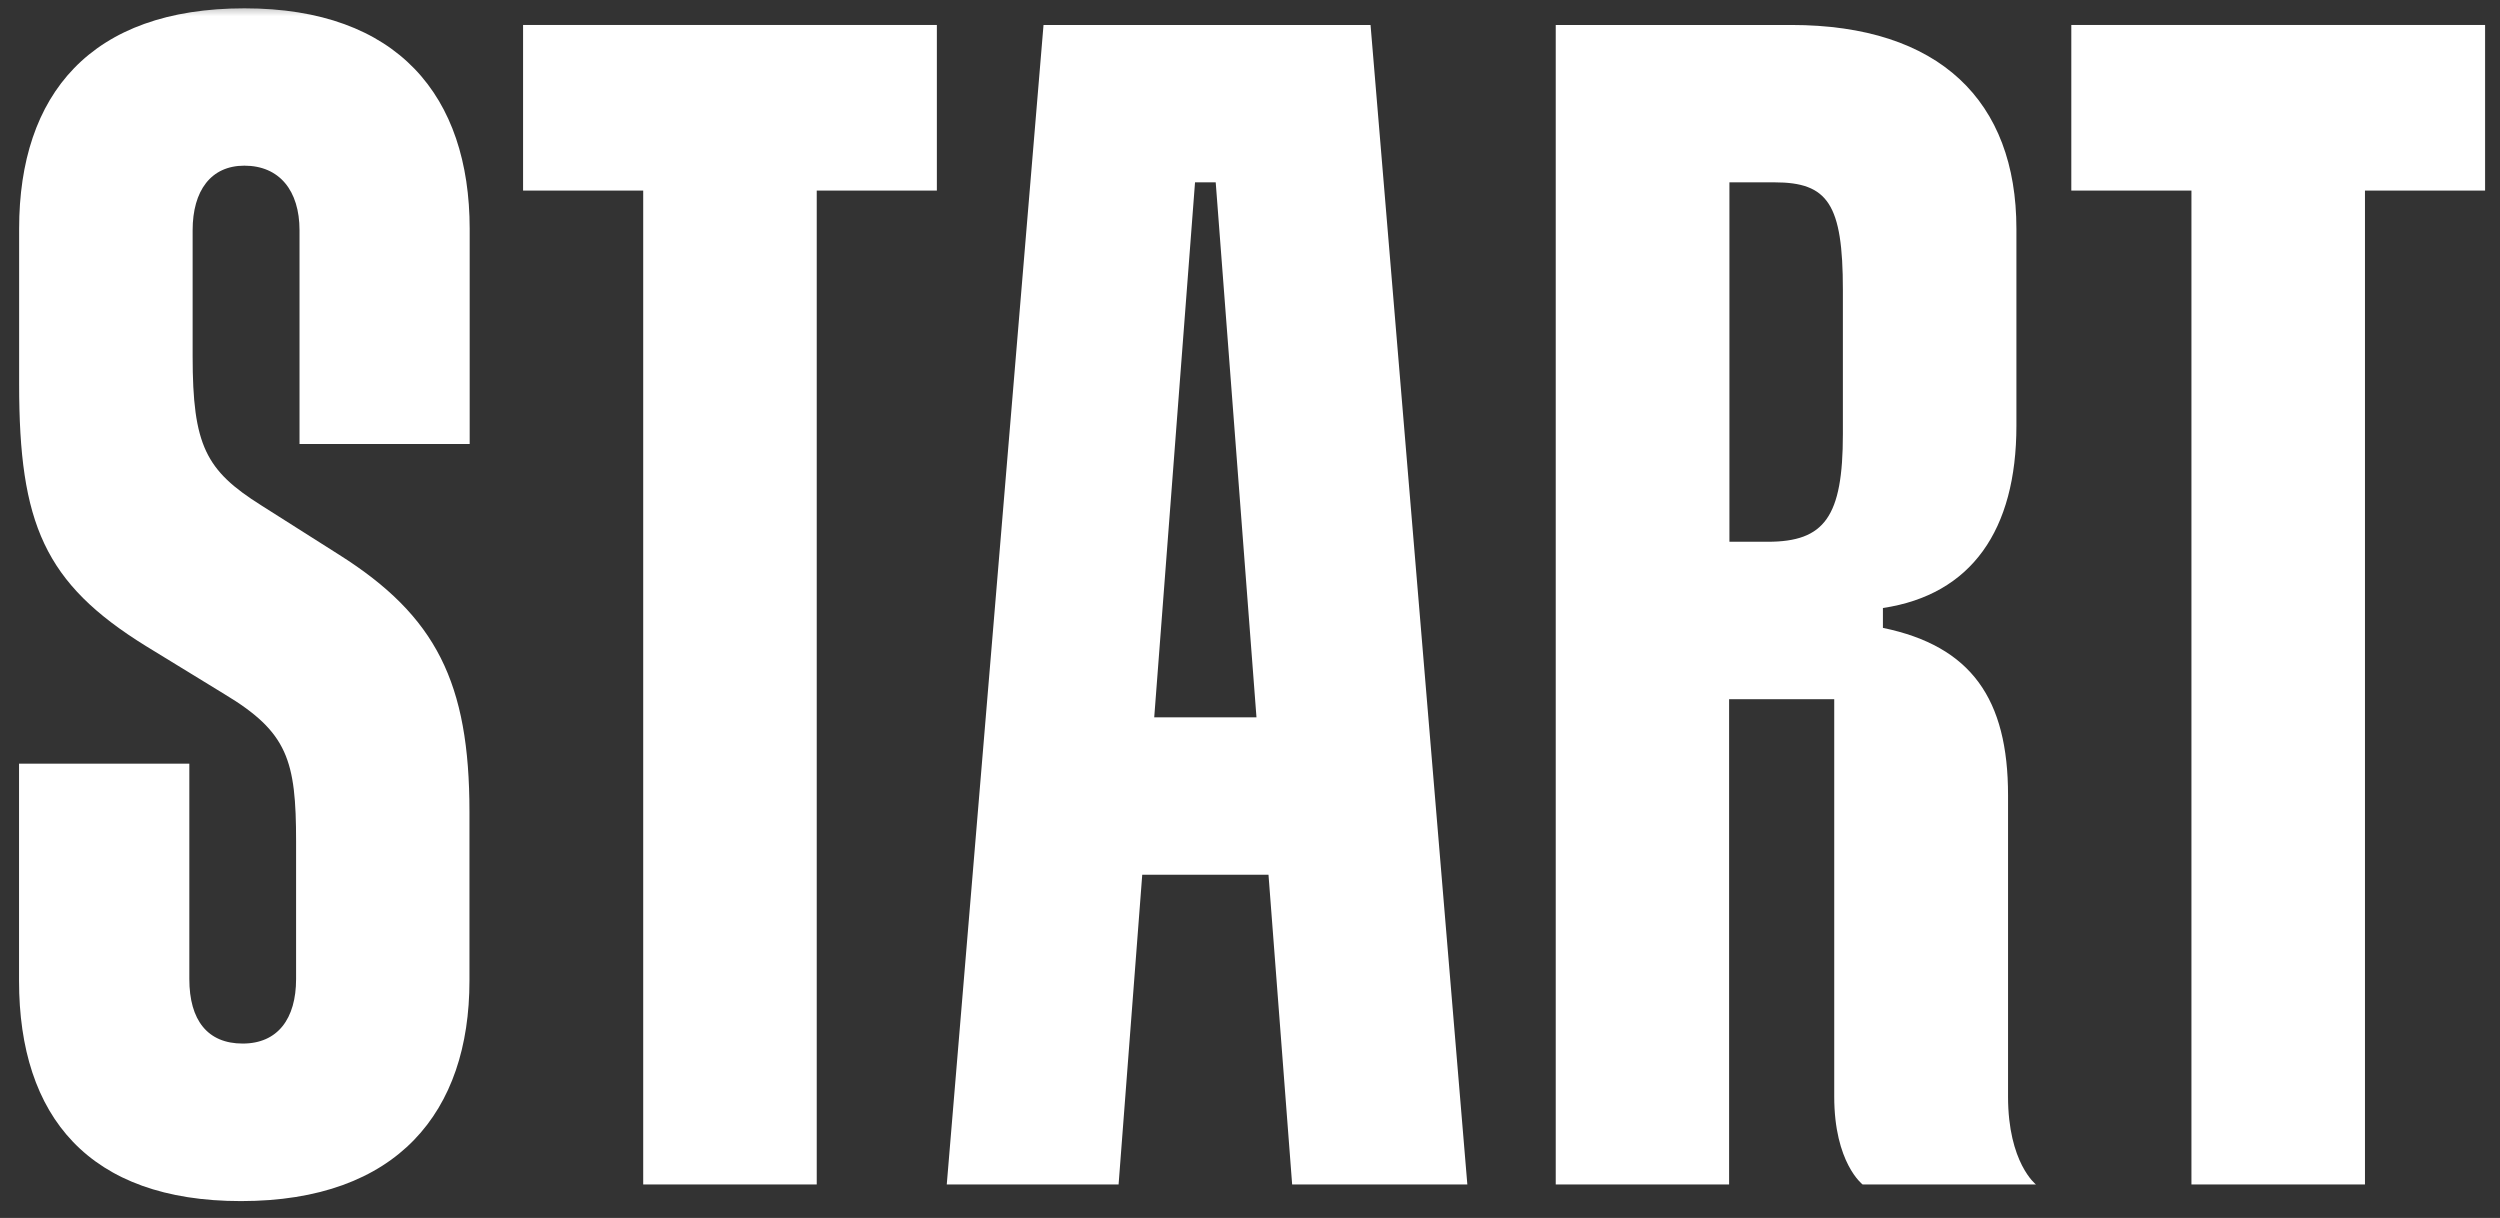 <svg width="78" height="38" viewBox="0 0 78 38" fill="none" xmlns="http://www.w3.org/2000/svg">
<rect x="0" y="0" width="78" height="38" fill="#333333" stroke="none"/>
<g clip-path="url(#clip0_574_1207)">
<mask id="mask0_574_1207" style="mask-type:luminance" maskUnits="userSpaceOnUse" x="0" y="0" width="78" height="38">
<path d="M78 0H0V38H78V0Z" fill="white"/>
</mask>
<g mask="url(#mask0_574_1207)">
<path d="M7.625 0.26C2.831 0.26 0.597 2.945 0.597 7.134V11.991C0.597 16.332 1.378 18.193 4.553 20.157L6.999 21.655C8.979 22.844 9.238 23.723 9.238 26.255V30.545C9.238 31.785 8.665 32.559 7.572 32.559C6.48 32.559 5.907 31.836 5.907 30.545V23.826H0.594V30.601C0.594 34.839 2.779 37.474 7.517 37.474C12.409 37.474 14.647 34.683 14.647 30.601V25.325C14.647 21.298 13.606 19.223 10.59 17.314L8.144 15.763C6.423 14.678 6.01 13.904 6.01 11.113V7.185C6.01 5.946 6.583 5.169 7.624 5.169C8.717 5.169 9.345 5.946 9.345 7.185V13.852H14.654V7.14C14.652 3 12.413 0.26 7.625 0.26Z" fill="white"/>
<path d="M16.32 5.946H20.068V36.955H25.482V5.946H29.23V0.779H16.32V5.946Z" fill="white"/>
<path d="M64.625 0.779V5.946H68.373V36.955H73.787V5.946H77.535V0.779H64.625Z" fill="white"/>
<path d="M32.558 0.779L29.539 36.955H34.9L35.638 27.291H39.577L40.315 36.955H45.781L42.761 0.779H32.558ZM36.012 22.38L37.285 5.688H37.93L39.202 22.38H36.012Z" fill="white"/>
<path d="M62.651 34.215V24.81C62.651 21.812 61.507 20.159 58.747 19.59V18.97C61.507 18.556 62.912 16.542 62.912 13.286V7.136C62.912 3.157 60.517 0.779 55.884 0.779H48.539V36.955H53.948V21.816H57.228V34.215C57.228 36.282 58.113 36.955 58.113 36.955H63.521C63.521 36.955 62.651 36.282 62.651 34.215ZM57.498 13.544C57.498 16.128 56.925 16.903 55.155 16.903H53.958V5.689H55.364C57.03 5.689 57.498 6.36 57.498 9.047V13.544Z" fill="white"/>
</g>
</g>
<defs>
<clipPath id="clip0_574_1207">
<rect width="78" height="38" fill="white"/>
</clipPath>
</defs>
</svg>
